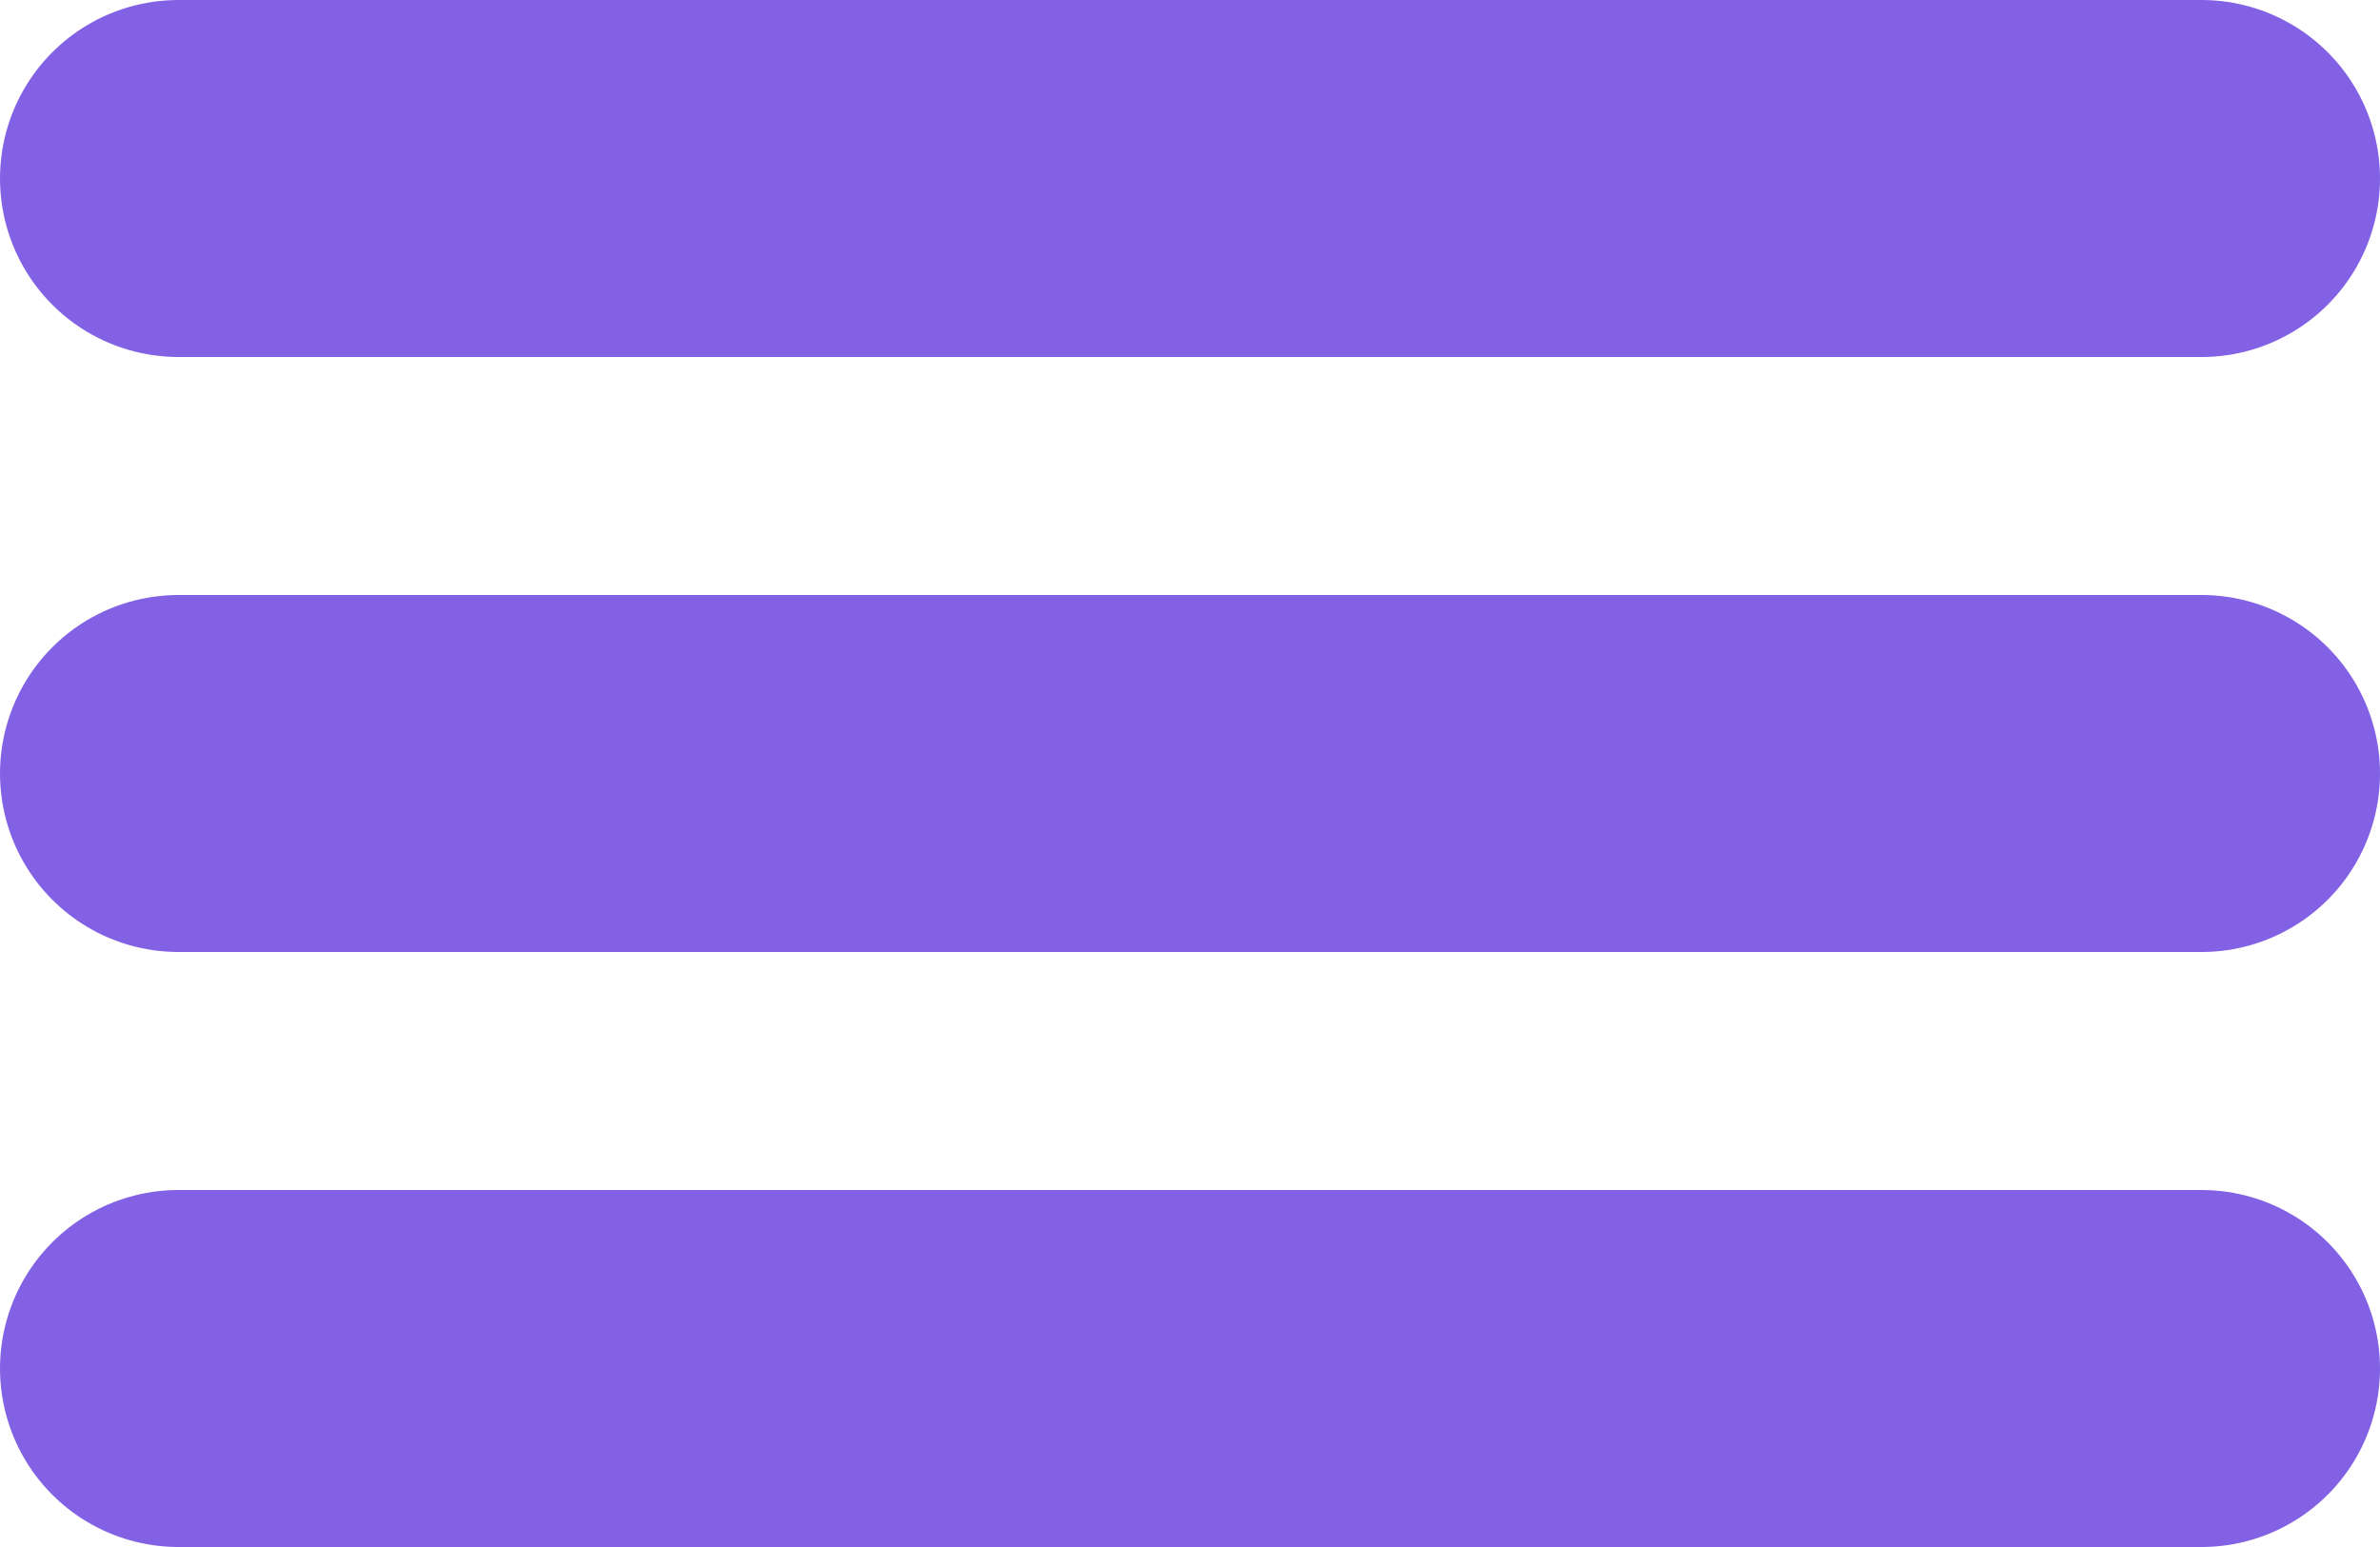 <?xml version="1.0" encoding="UTF-8"?> <svg xmlns="http://www.w3.org/2000/svg" width="20" height="13" viewBox="0 0 20 13" fill="none"><line x1="1.5" y1="1.5" x2="18.5" y2="1.5" stroke="#8261E5" stroke-width="3" stroke-linecap="round"></line><line x1="1.5" y1="6.5" x2="18.5" y2="6.5" stroke="#8261E5" stroke-width="3" stroke-linecap="round"></line><line x1="1.5" y1="11.5" x2="18.5" y2="11.5" stroke="#8261E5" stroke-width="3" stroke-linecap="round"></line></svg> 